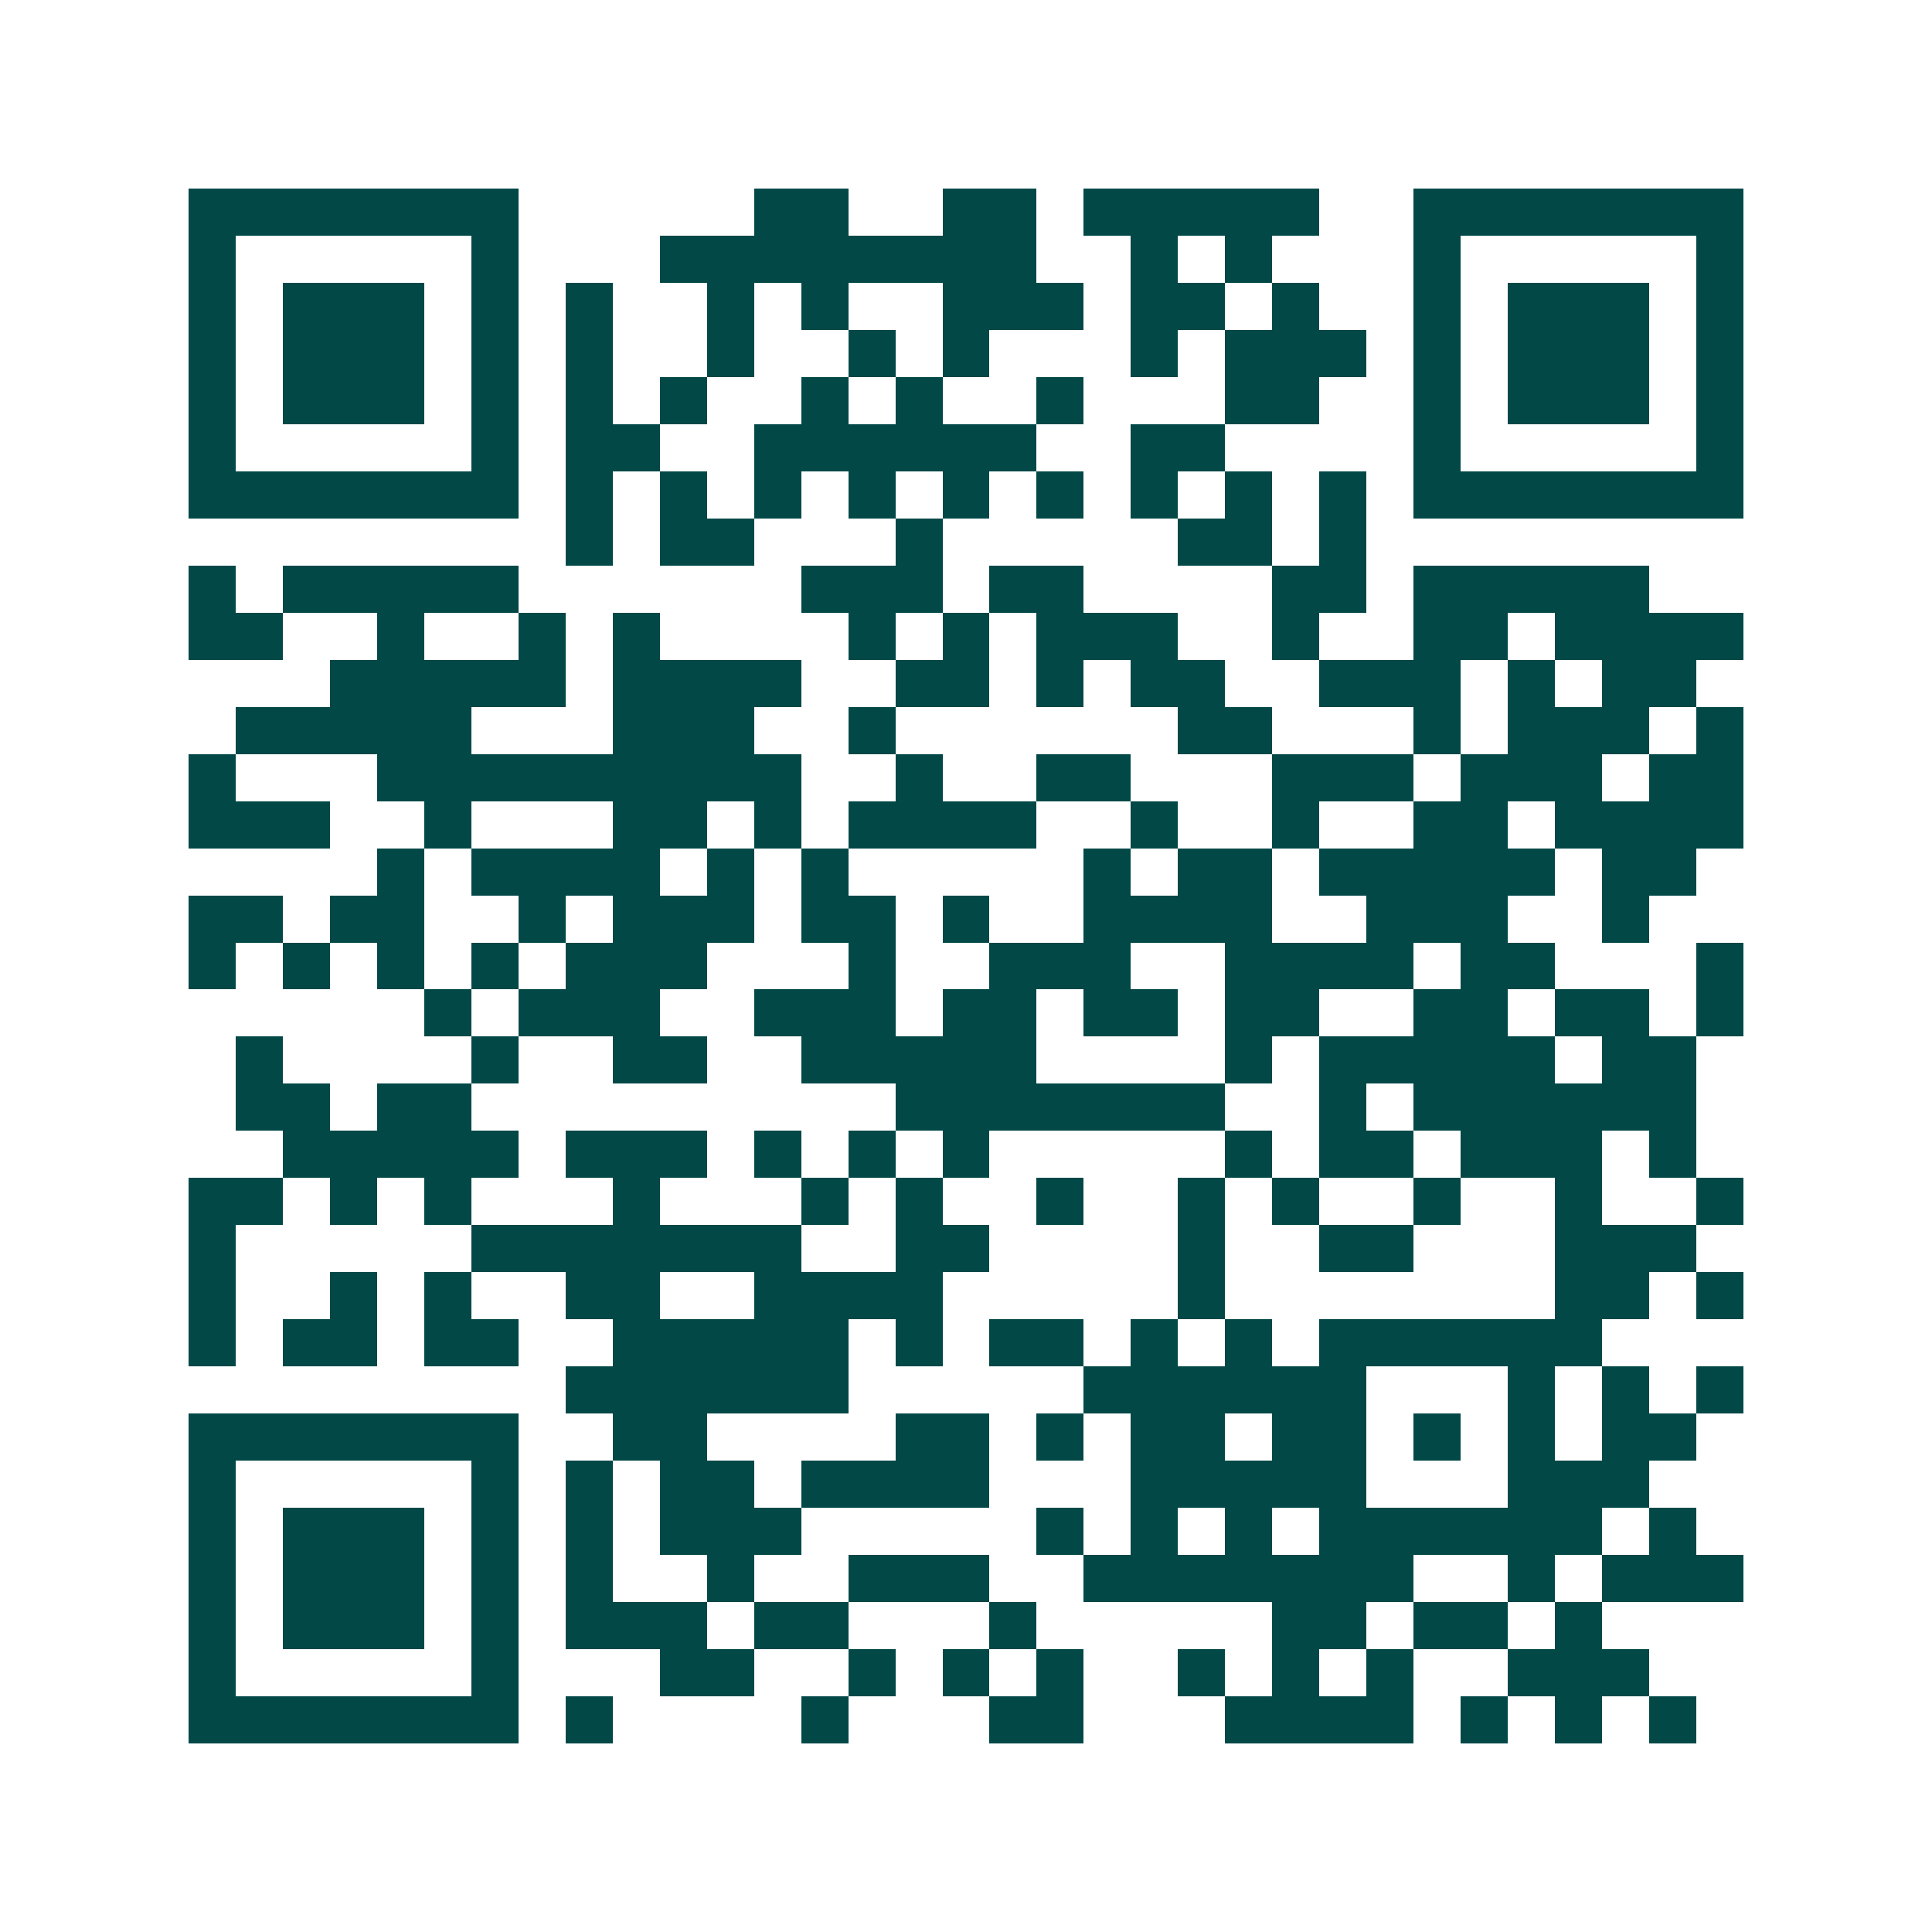 <svg xmlns="http://www.w3.org/2000/svg" width="200" height="200" viewBox="0 0 41 41" shape-rendering="crispEdges"><path fill="#ffffff" d="M0 0h41v41H0z"/><path stroke="#014847" d="M4 4.5h7m5 0h2m2 0h2m1 0h5m2 0h7M4 5.5h1m5 0h1m3 0h8m2 0h1m1 0h1m3 0h1m5 0h1M4 6.5h1m1 0h3m1 0h1m1 0h1m2 0h1m1 0h1m2 0h3m1 0h2m1 0h1m2 0h1m1 0h3m1 0h1M4 7.5h1m1 0h3m1 0h1m1 0h1m2 0h1m2 0h1m1 0h1m3 0h1m1 0h3m1 0h1m1 0h3m1 0h1M4 8.5h1m1 0h3m1 0h1m1 0h1m1 0h1m2 0h1m1 0h1m2 0h1m3 0h2m2 0h1m1 0h3m1 0h1M4 9.5h1m5 0h1m1 0h2m2 0h6m2 0h2m4 0h1m5 0h1M4 10.5h7m1 0h1m1 0h1m1 0h1m1 0h1m1 0h1m1 0h1m1 0h1m1 0h1m1 0h1m1 0h7M12 11.5h1m1 0h2m3 0h1m5 0h2m1 0h1M4 12.5h1m1 0h5m6 0h3m1 0h2m4 0h2m1 0h5M4 13.5h2m2 0h1m2 0h1m1 0h1m4 0h1m1 0h1m1 0h3m2 0h1m2 0h2m1 0h4M7 14.5h5m1 0h4m2 0h2m1 0h1m1 0h2m2 0h3m1 0h1m1 0h2M5 15.5h5m3 0h3m2 0h1m6 0h2m3 0h1m1 0h3m1 0h1M4 16.5h1m3 0h9m2 0h1m2 0h2m3 0h3m1 0h3m1 0h2M4 17.5h3m2 0h1m3 0h2m1 0h1m1 0h4m2 0h1m2 0h1m2 0h2m1 0h4M8 18.5h1m1 0h4m1 0h1m1 0h1m5 0h1m1 0h2m1 0h5m1 0h2M4 19.5h2m1 0h2m2 0h1m1 0h3m1 0h2m1 0h1m2 0h4m2 0h3m2 0h1M4 20.5h1m1 0h1m1 0h1m1 0h1m1 0h3m3 0h1m2 0h3m2 0h4m1 0h2m3 0h1M9 21.5h1m1 0h3m2 0h3m1 0h2m1 0h2m1 0h2m2 0h2m1 0h2m1 0h1M5 22.5h1m4 0h1m2 0h2m2 0h5m4 0h1m1 0h5m1 0h2M5 23.5h2m1 0h2m9 0h7m2 0h1m1 0h6M6 24.5h5m1 0h3m1 0h1m1 0h1m1 0h1m5 0h1m1 0h2m1 0h3m1 0h1M4 25.5h2m1 0h1m1 0h1m3 0h1m3 0h1m1 0h1m2 0h1m2 0h1m1 0h1m2 0h1m2 0h1m2 0h1M4 26.5h1m5 0h7m2 0h2m4 0h1m2 0h2m3 0h3M4 27.5h1m2 0h1m1 0h1m2 0h2m2 0h4m5 0h1m7 0h2m1 0h1M4 28.5h1m1 0h2m1 0h2m2 0h5m1 0h1m1 0h2m1 0h1m1 0h1m1 0h6M12 29.5h6m5 0h6m3 0h1m1 0h1m1 0h1M4 30.5h7m2 0h2m4 0h2m1 0h1m1 0h2m1 0h2m1 0h1m1 0h1m1 0h2M4 31.5h1m5 0h1m1 0h1m1 0h2m1 0h4m3 0h5m3 0h3M4 32.5h1m1 0h3m1 0h1m1 0h1m1 0h3m5 0h1m1 0h1m1 0h1m1 0h6m1 0h1M4 33.5h1m1 0h3m1 0h1m1 0h1m2 0h1m2 0h3m2 0h7m2 0h1m1 0h3M4 34.5h1m1 0h3m1 0h1m1 0h3m1 0h2m3 0h1m5 0h2m1 0h2m1 0h1M4 35.5h1m5 0h1m3 0h2m2 0h1m1 0h1m1 0h1m2 0h1m1 0h1m1 0h1m2 0h3M4 36.5h7m1 0h1m4 0h1m3 0h2m3 0h4m1 0h1m1 0h1m1 0h1"/></svg>
